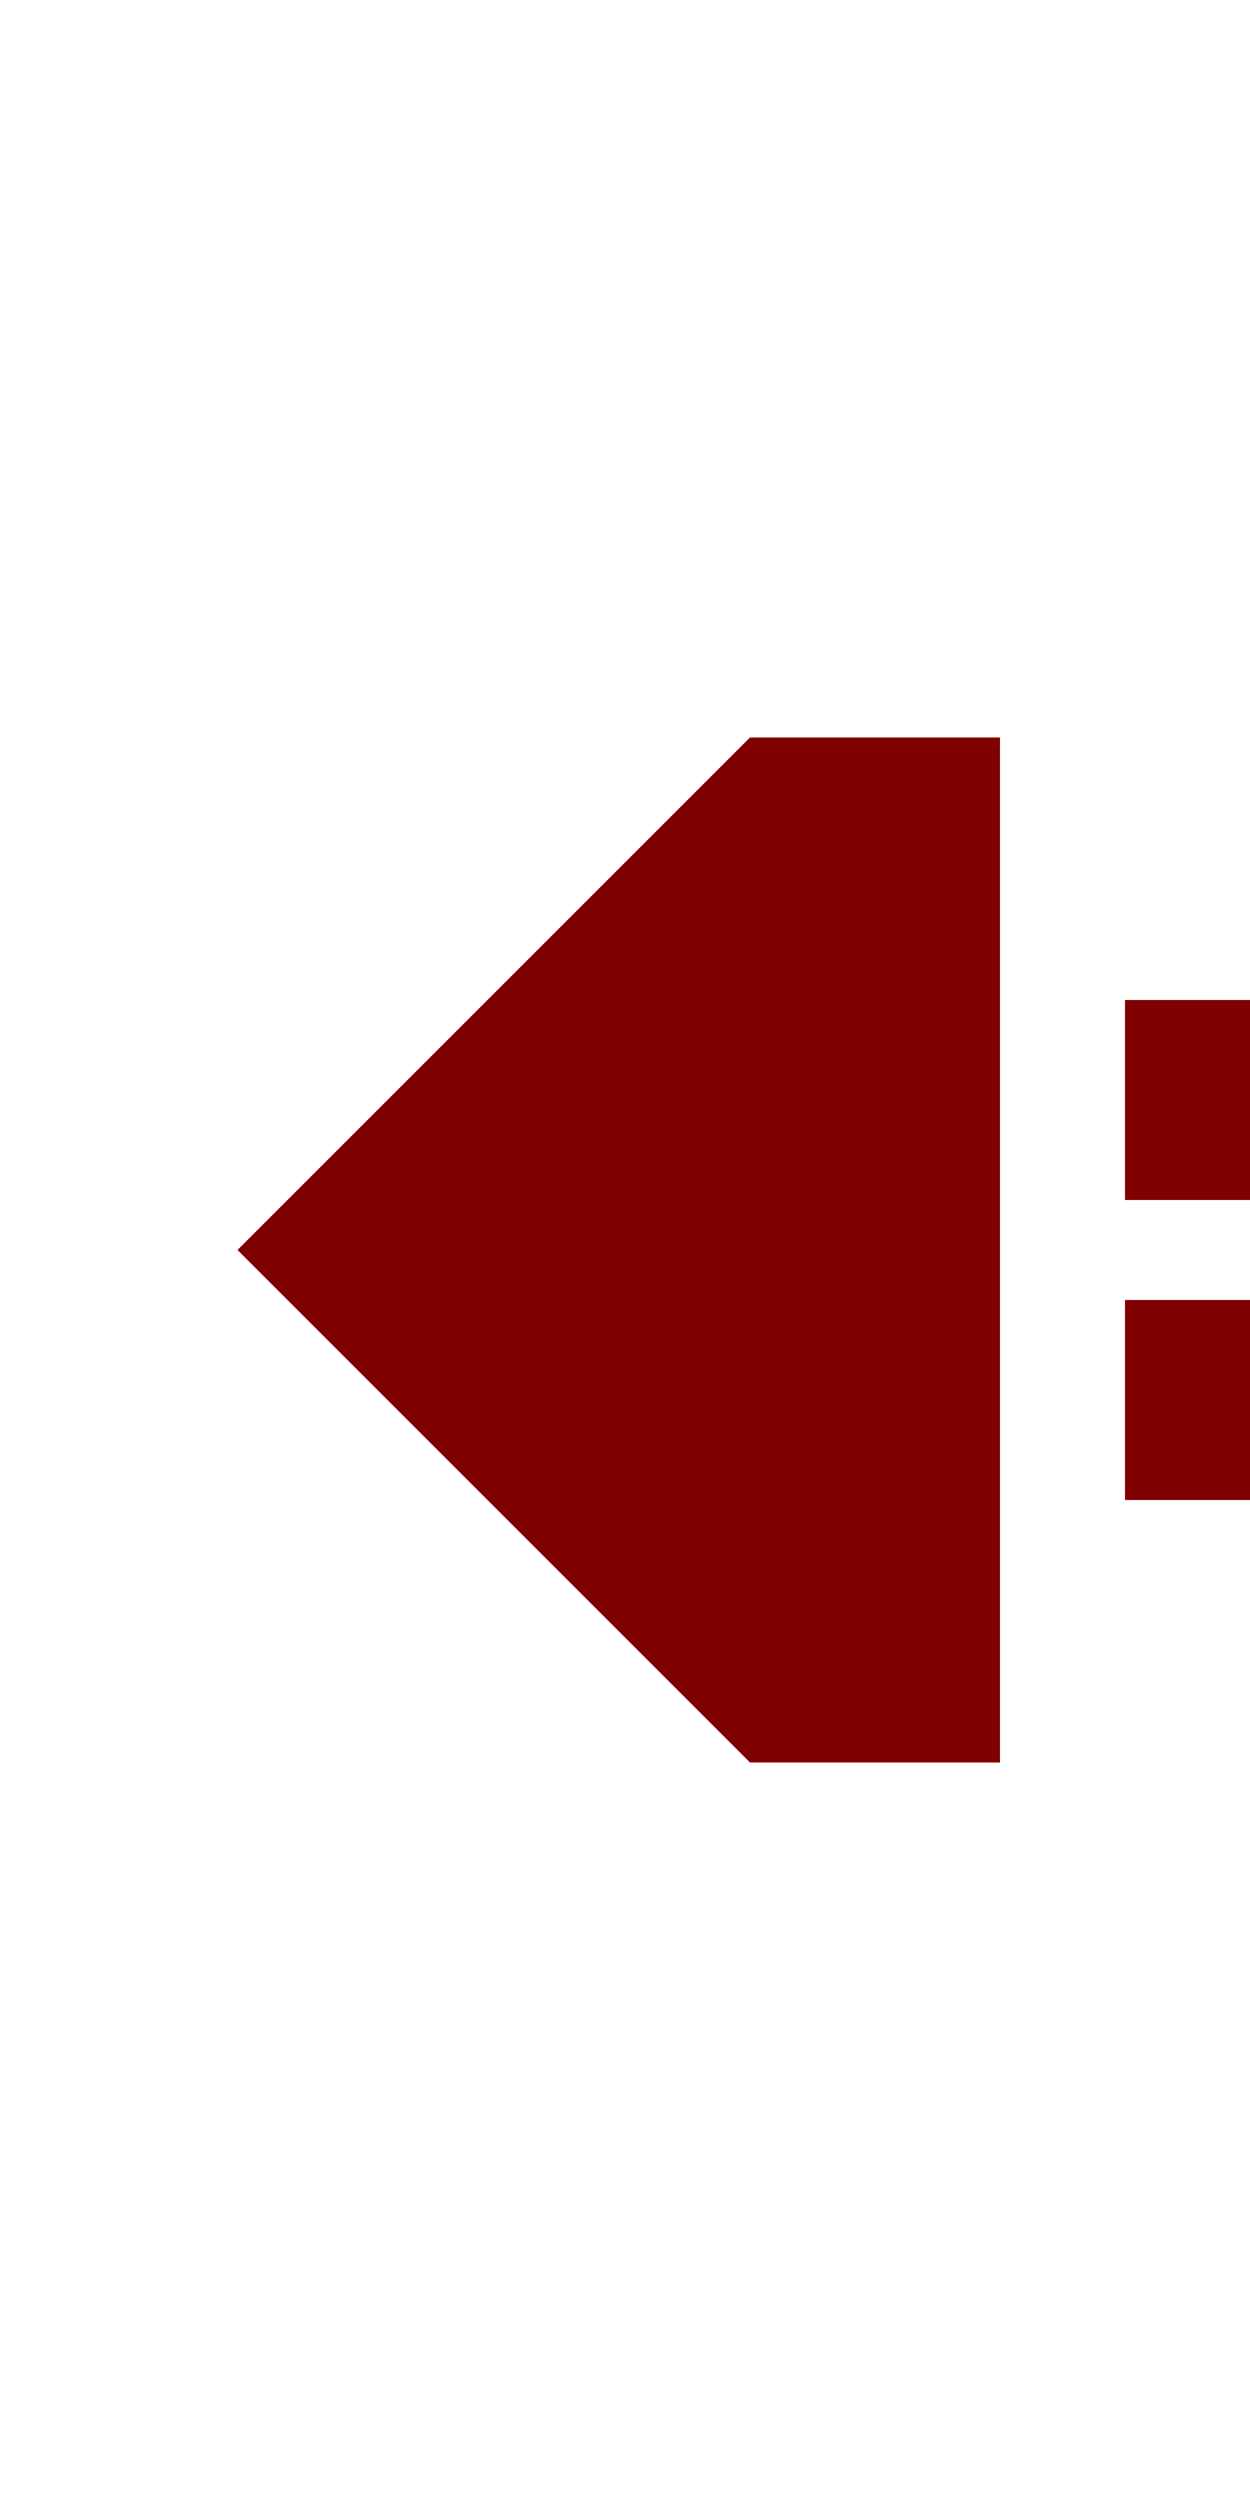 <?xml version="1.0" encoding="UTF-8"?>
<svg xmlns="http://www.w3.org/2000/svg" width="250" height="500">
 <title>tdCONTgq maroon</title>
 <path stroke="#800000" d="M 250,220 H 225 m 0,60 h 25" stroke-width="40"/>
 <path fill="#800000" d="M 47.5,250 150,147.5 h 50 v 205 h -50"/>
</svg>